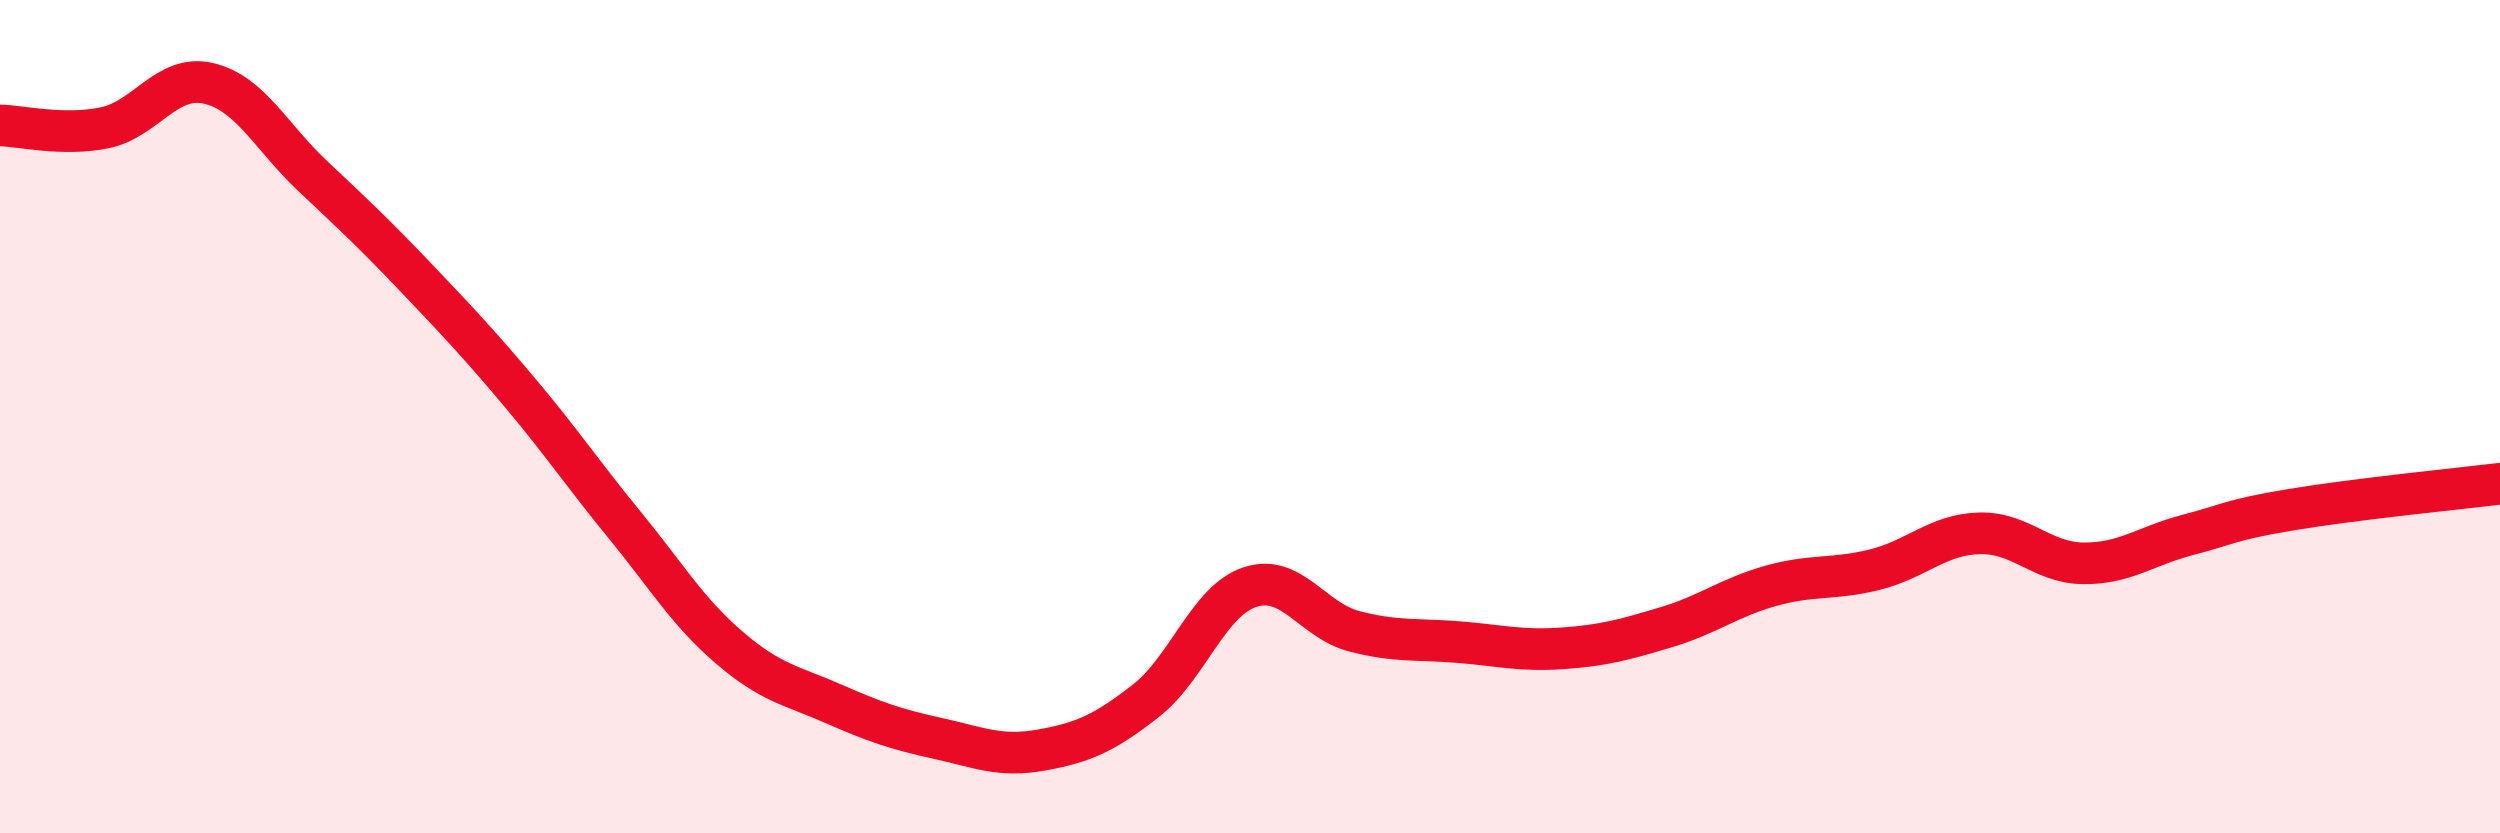 
    <svg width="60" height="20" viewBox="0 0 60 20" xmlns="http://www.w3.org/2000/svg">
      <path
        d="M 0,3.01 C 0.5,3.02 1.5,3.27 2.5,3.07 C 3.5,2.87 4,1.77 5,2 C 6,2.23 6.5,3.28 7.5,4.22 C 8.5,5.16 9,5.63 10,6.68 C 11,7.73 11.5,8.26 12.5,9.45 C 13.5,10.64 14,11.39 15,12.61 C 16,13.83 16.5,14.68 17.5,15.54 C 18.5,16.4 19,16.45 20,16.89 C 21,17.33 21.5,17.5 22.5,17.72 C 23.5,17.94 24,18.18 25,18 C 26,17.82 26.5,17.6 27.5,16.82 C 28.5,16.04 29,14.42 30,14.09 C 31,13.76 31.5,14.89 32.5,15.15 C 33.5,15.41 34,15.33 35,15.41 C 36,15.49 36.5,15.63 37.5,15.56 C 38.5,15.49 39,15.35 40,15.05 C 41,14.75 41.5,14.34 42.5,14.06 C 43.5,13.78 44,13.92 45,13.67 C 46,13.42 46.5,12.83 47.5,12.8 C 48.5,12.77 49,13.51 50,13.52 C 51,13.53 51.5,13.1 52.5,12.84 C 53.5,12.58 53.5,12.48 55,12.23 C 56.5,11.98 59,11.73 60,11.61L60 20L0 20Z"
        fill="#EB0A25"
        opacity="0.1"
        stroke-linecap="round"
        stroke-linejoin="round"
      />
      <path
        d="M 0,3.01 C 0.5,3.02 1.5,3.27 2.5,3.07 C 3.5,2.87 4,1.77 5,2 C 6,2.23 6.5,3.28 7.5,4.22 C 8.5,5.16 9,5.63 10,6.68 C 11,7.73 11.5,8.26 12.5,9.45 C 13.5,10.64 14,11.39 15,12.61 C 16,13.83 16.5,14.68 17.5,15.54 C 18.5,16.4 19,16.45 20,16.89 C 21,17.33 21.5,17.5 22.5,17.72 C 23.5,17.94 24,18.18 25,18 C 26,17.82 26.5,17.6 27.5,16.82 C 28.5,16.04 29,14.42 30,14.09 C 31,13.76 31.5,14.89 32.5,15.15 C 33.5,15.41 34,15.33 35,15.41 C 36,15.49 36.5,15.63 37.5,15.56 C 38.5,15.49 39,15.35 40,15.05 C 41,14.75 41.5,14.34 42.5,14.06 C 43.5,13.78 44,13.92 45,13.67 C 46,13.42 46.5,12.83 47.5,12.8 C 48.5,12.77 49,13.51 50,13.52 C 51,13.53 51.5,13.1 52.5,12.84 C 53.5,12.58 53.5,12.48 55,12.23 C 56.5,11.98 59,11.73 60,11.61"
        stroke="#EB0A25"
        stroke-width="1"
        fill="none"
        stroke-linecap="round"
        stroke-linejoin="round"
      />
    </svg>
  